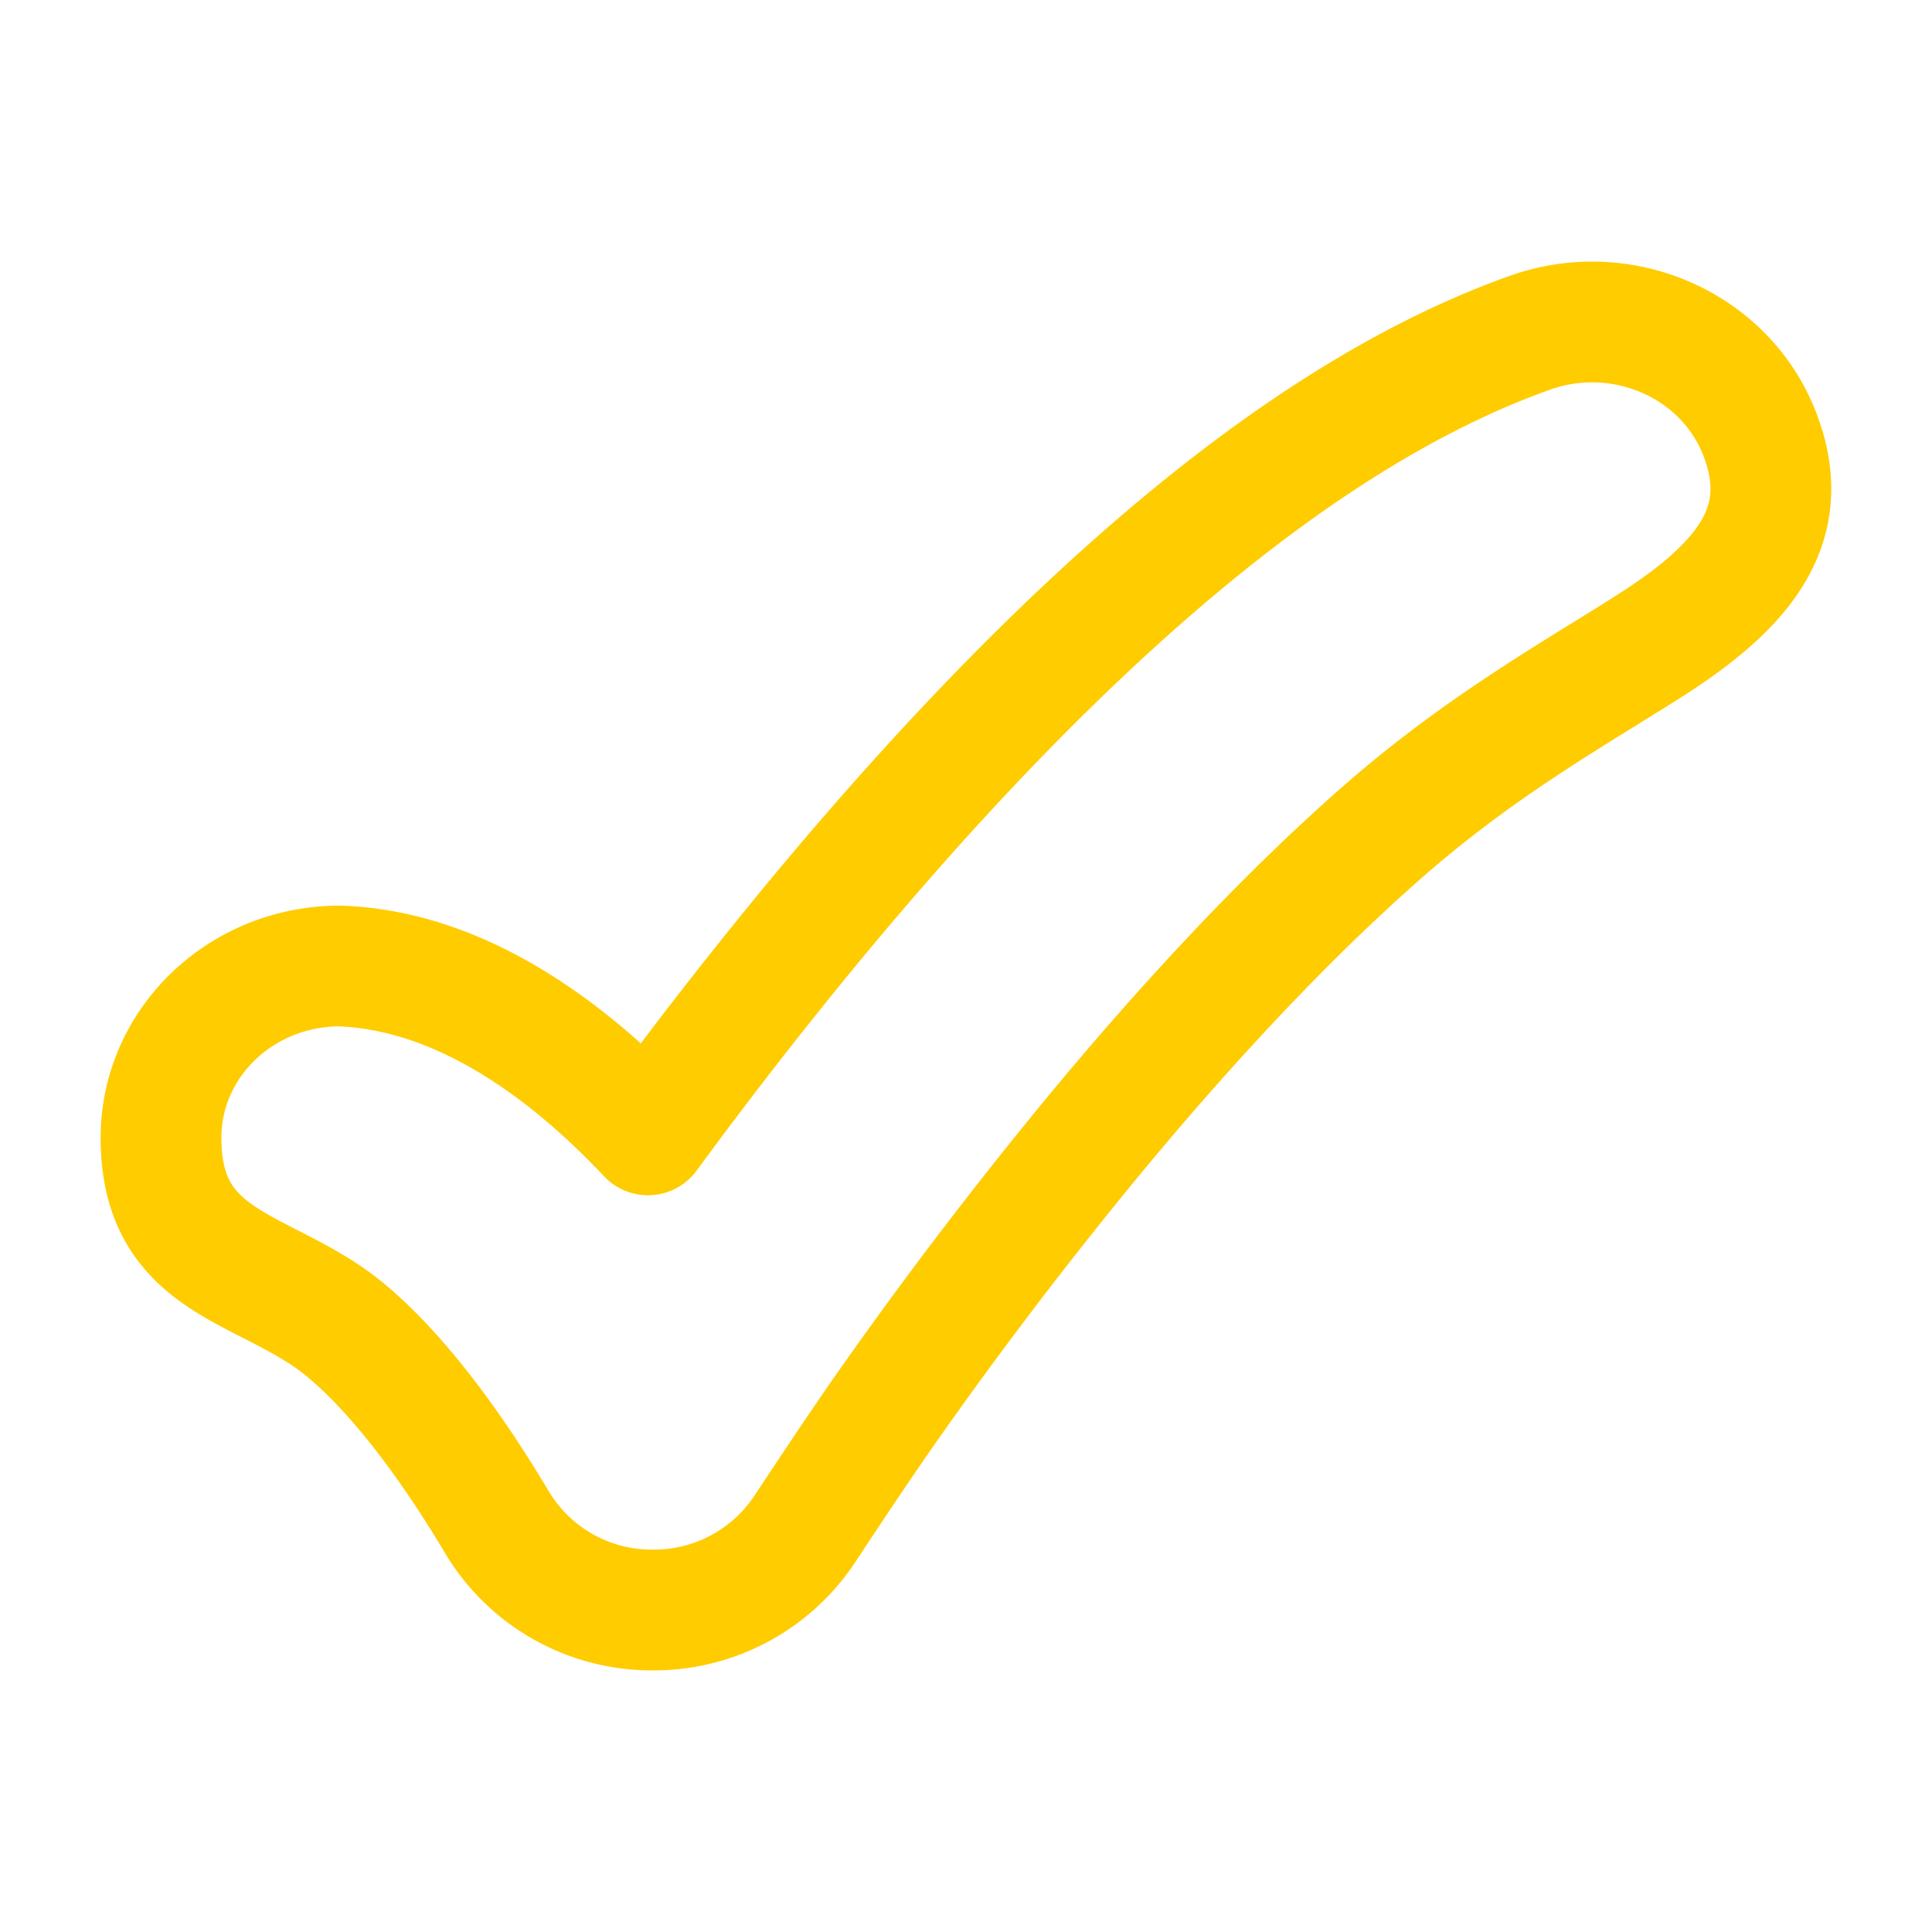 <svg xmlns="http://www.w3.org/2000/svg" width="64" height="64" fill="none"><path stroke="#FC0" stroke-linecap="round" stroke-linejoin="round" stroke-width="4" d="M58.294 14.378c1.141 2.944-.456 4.96-3.547 6.95-2.493 1.6-5.669 3.338-9.034 6.306-3.302 2.91-6.52 6.416-9.382 9.867a147 147 0 0 0-6.986 9.165c-1.104 1.576-2.648 3.928-2.648 3.928a6 6 0 0 1-5.144 2.739 5.97 5.97 0 0 1-5.067-2.867c-2.664-4.472-4.717-6.24-5.661-6.872-2.526-1.702-5.491-1.947-5.491-5.904 0-3.144 2.653-5.69 5.925-5.69 2.312.084 4.459.994 6.363 2.274 1.216.816 2.504 1.898 3.843 3.32a155 155 0 0 1 5.594-7.181c3.086-3.72 6.728-7.712 10.635-11.158 3.84-3.386 8.28-6.557 12.987-8.232 3.066-1.093 6.474.408 7.613 3.355"/></svg>